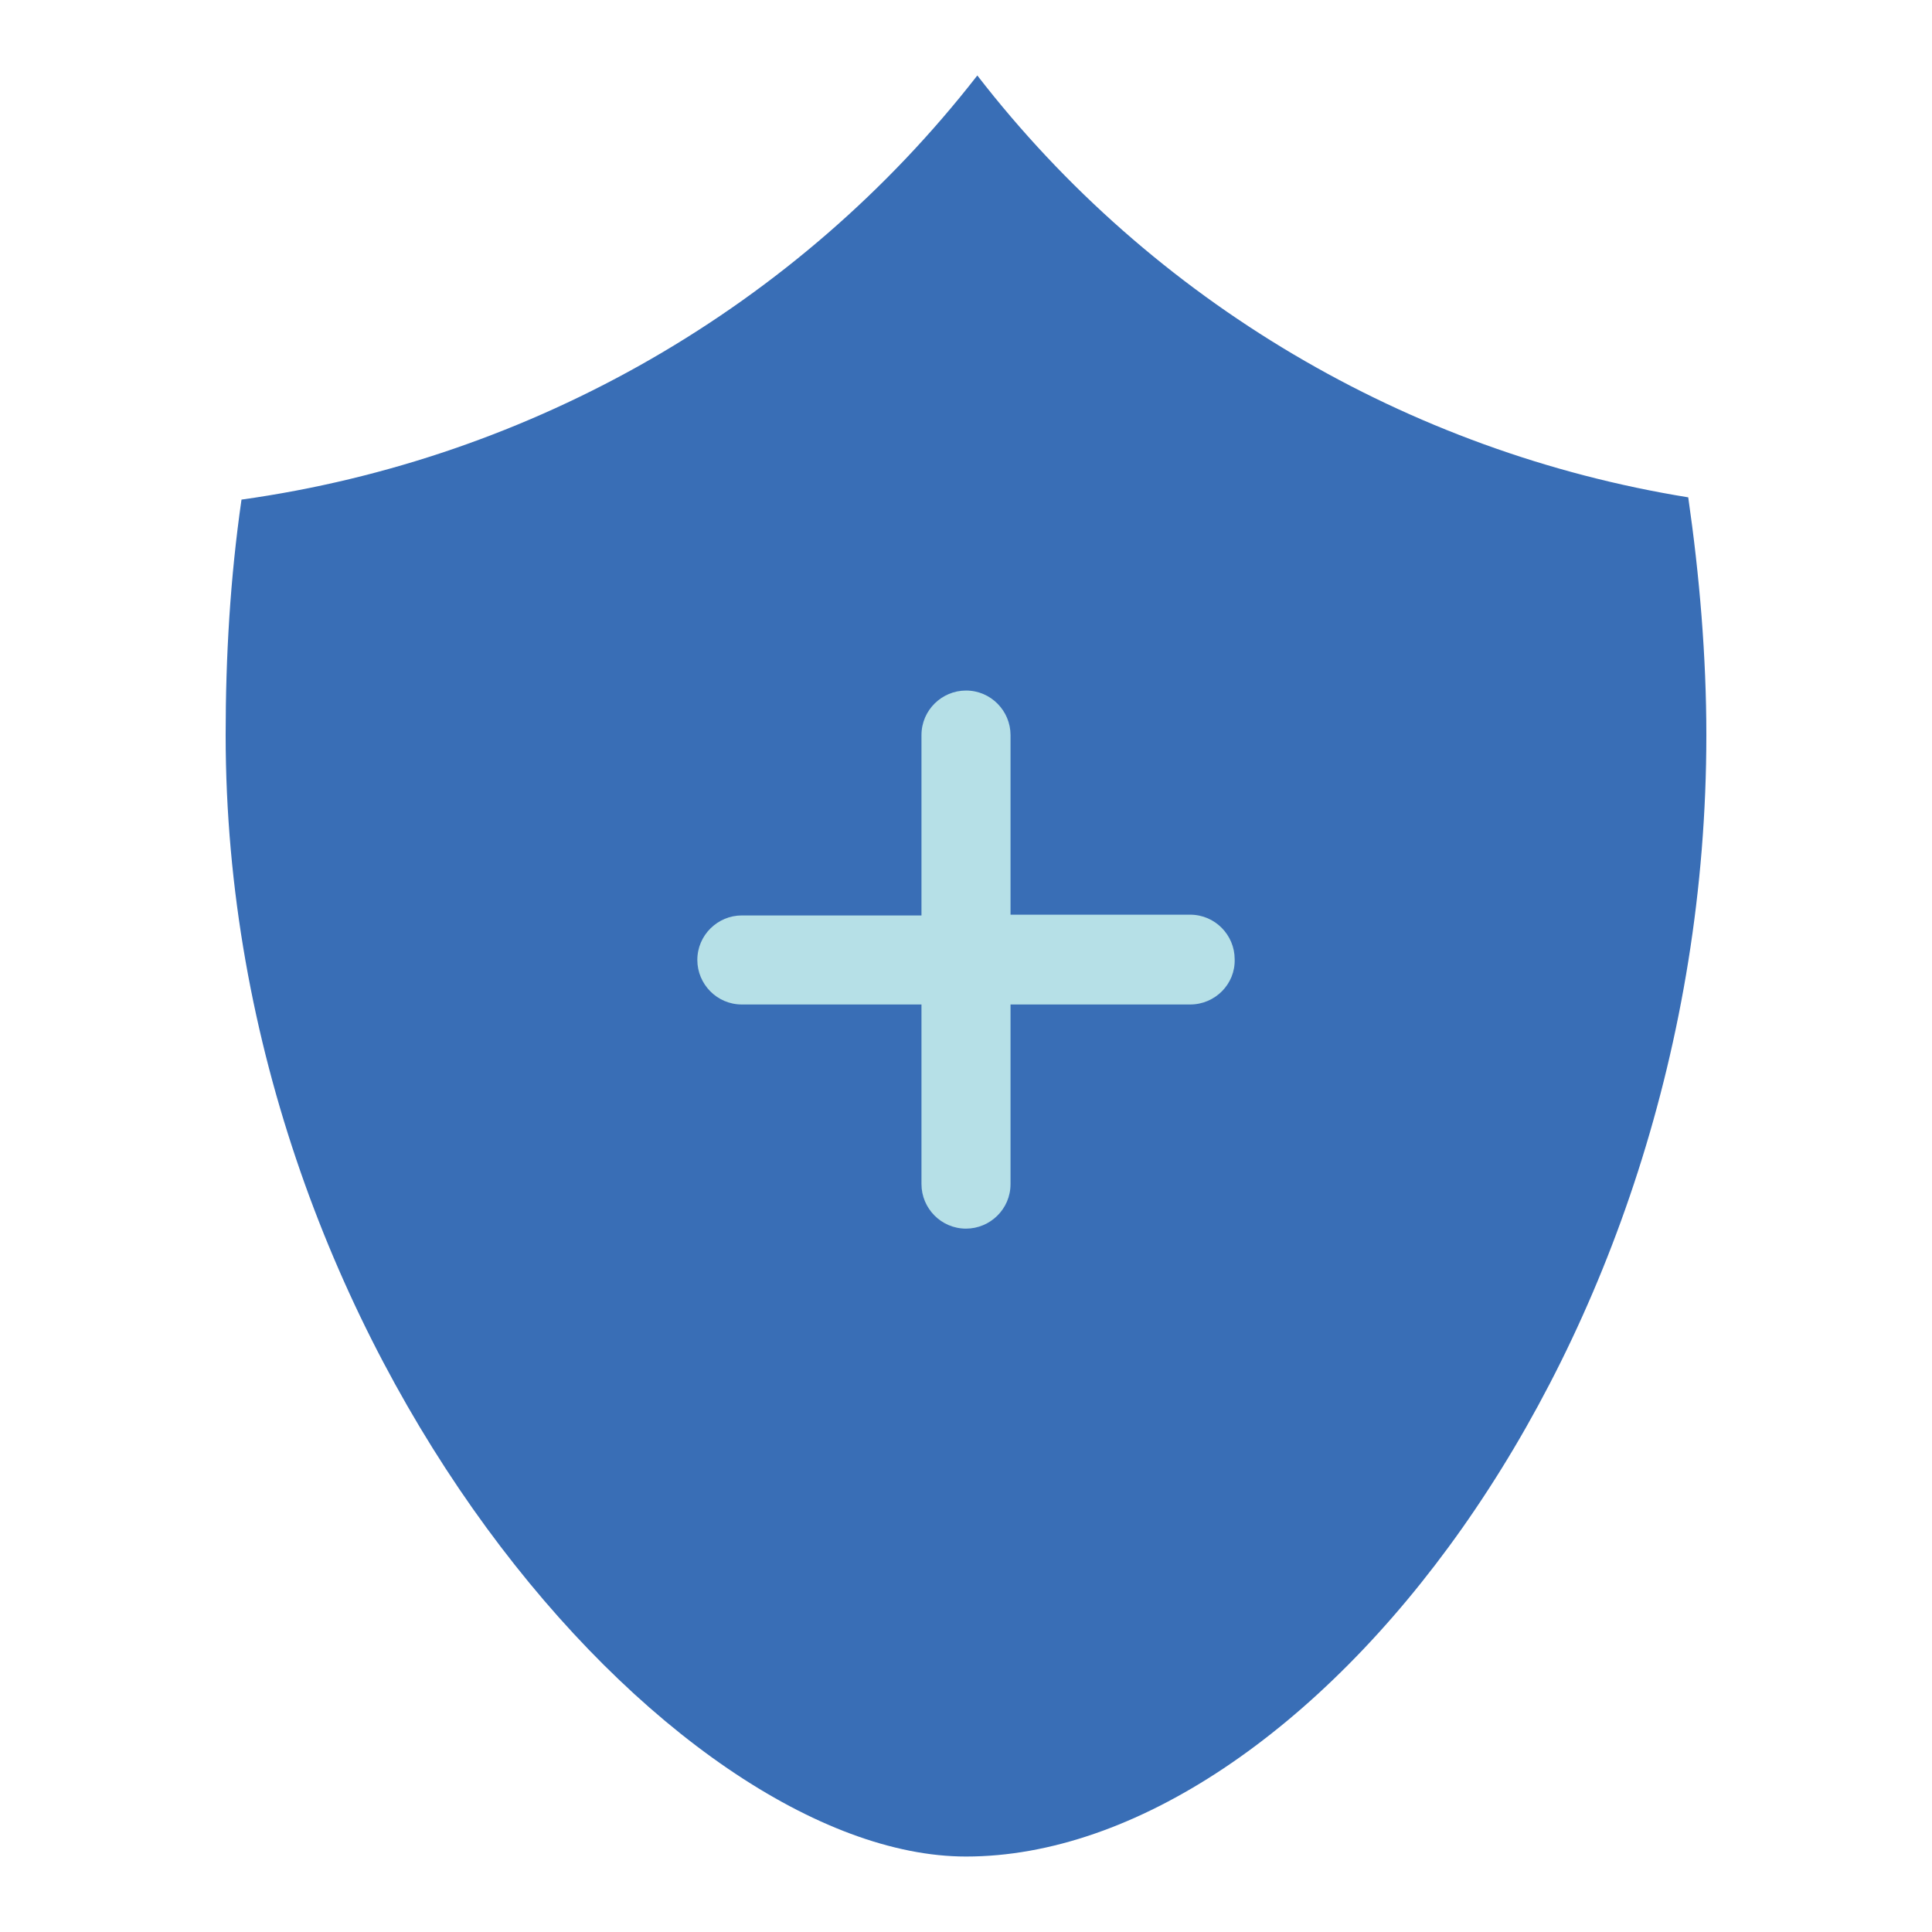<?xml version="1.0" encoding="utf-8"?>
<!-- Svg Vector Icons : http://www.onlinewebfonts.com/icon -->
<!DOCTYPE svg PUBLIC "-//W3C//DTD SVG 1.1//EN" "http://www.w3.org/Graphics/SVG/1.1/DTD/svg11.dtd">
<svg version="1.1" xmlns="http://www.w3.org/2000/svg" xmlns:xlink="http://www.w3.org/1999/xlink" x="0px" y="0px" viewBox="0 0 256 256" enable-background="new 0 0 256 256" xml:space="preserve">
<g> <path fill="#396eb6" d="M128,246c-38.6,0-98.1-66.6-98.1-148.6c0-10.4,0.6-20.8,2.1-31.2c38.6-5.4,73.7-25.6,97.5-56.2 c23.2,30,57.1,49.9,94.2,55.9c1.5,10.4,2.4,21.1,2.4,31.5C226.1,179.4,172.6,246,128,246z"/> <path fill="#b6e0e7" d="M157.7,133.1h-23.8v23.8c0,3.3-2.7,5.9-5.9,5.9c-3.3,0-5.9-2.7-5.9-5.9v-23.8H98.3c-3.3,0-5.9-2.7-5.9-5.9 c0-3.3,2.7-5.9,5.9-5.9h23.8V97.4c0-3.3,2.7-5.9,5.9-5.9c3.3,0,5.9,2.7,5.9,5.9v23.8h23.8c3.3,0,5.9,2.7,5.9,5.9 C163.7,130.4,161,133.1,157.7,133.1z"/></g>
</svg>